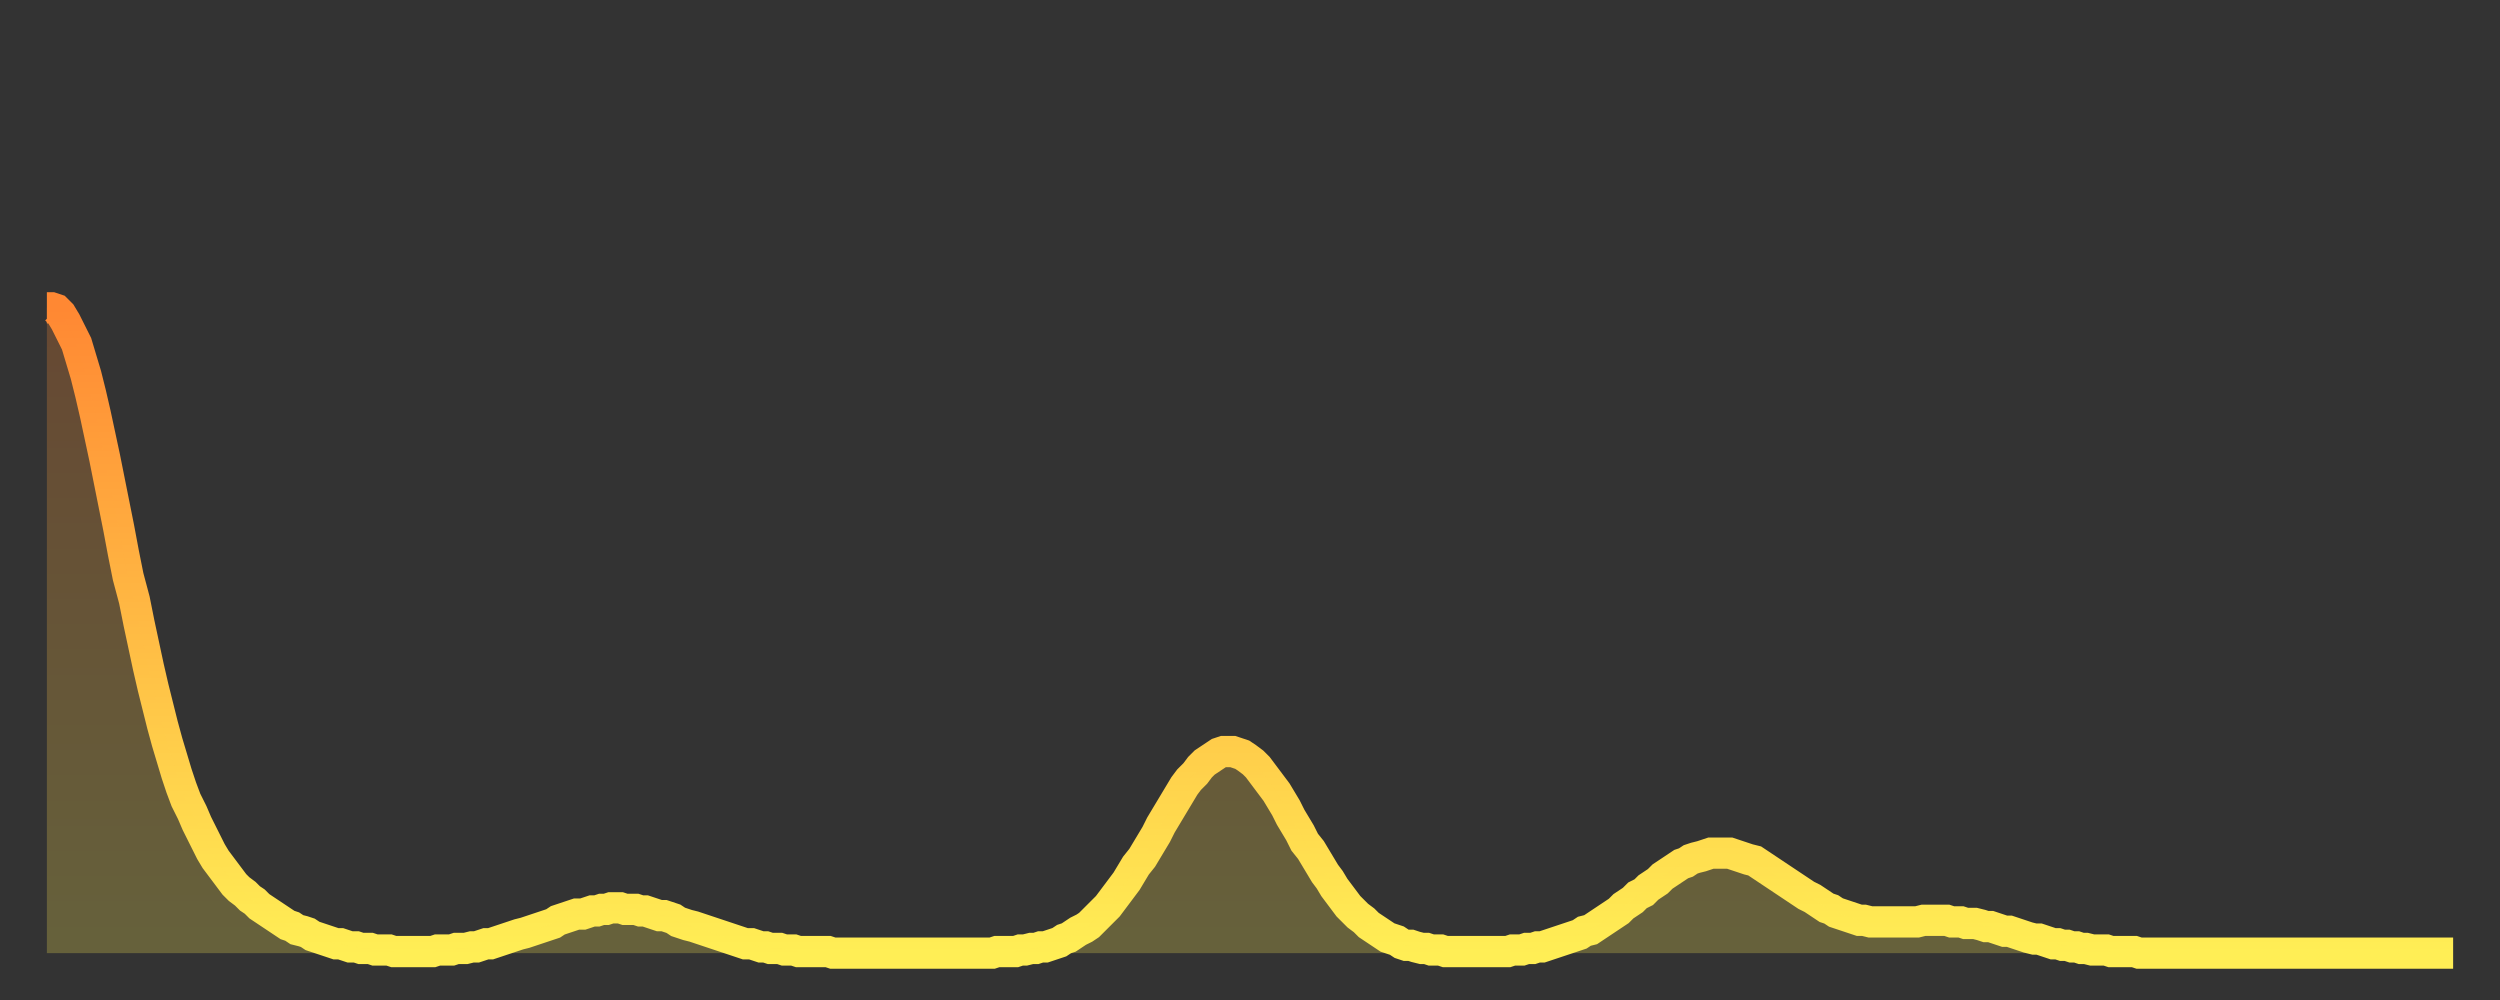 <?xml version="1.0" encoding="utf-8" ?>
<svg baseProfile="full" height="64" version="1.1" width="160" xmlns="http://www.w3.org/2000/svg" xmlns:ev="http://www.w3.org/2001/xml-events" xmlns:xlink="http://www.w3.org/1999/xlink"><rect width="100%" height="100%" fill="#333333" stroke="none"/><defs><linearGradient id="id8990" x1="0" x2="0" y1="0" y2="1"><stop offset="0%" stop-color="#ff8833" /><stop offset="50%" stop-color="#ffbb44" /><stop offset="100%" stop-color="#ffee55" /></linearGradient></defs><g transform="translate(3,3)"><g><path d="M 0.0 16.7 0.3 16.7 0.6 16.8 0.9 17.1 1.2 17.6 1.5 18.2 1.9 19.0 2.2 20.0 2.5 21.0 2.8 22.2 3.1 23.5 3.4 24.9 3.7 26.3 4.0 27.8 4.3 29.3 4.6 30.8 4.9 32.4 5.2 33.9 5.6 35.4 5.9 36.9 6.2 38.3 6.5 39.7 6.8 41.0 7.1 42.2 7.4 43.4 7.7 44.5 8.0 45.5 8.3 46.5 8.6 47.4 8.9 48.2 9.3 49.0 9.6 49.7 9.9 50.3 10.2 50.9 10.5 51.5 10.8 52.0 11.1 52.4 11.4 52.8 11.7 53.2 12.0 53.6 12.3 53.9 12.7 54.2 13.0 54.5 13.3 54.7 13.6 55.0 13.9 55.2 14.2 55.4 14.5 55.6 14.8 55.8 15.1 56.0 15.4 56.2 15.7 56.3 16.0 56.5 16.4 56.6 16.7 56.7 17.0 56.9 17.3 57.0 17.6 57.1 17.9 57.2 18.2 57.3 18.5 57.4 18.8 57.4 19.1 57.5 19.4 57.6 19.8 57.6 20.1 57.7 20.4 57.7 20.7 57.7 21.0 57.8 21.3 57.8 21.6 57.8 21.9 57.8 22.2 57.9 22.5 57.9 22.8 57.9 23.1 57.9 23.5 57.9 23.8 57.9 24.1 57.9 24.4 57.9 24.7 57.9 25.0 57.8 25.3 57.8 25.6 57.8 25.9 57.8 26.2 57.7 26.5 57.7 26.8 57.7 27.2 57.6 27.5 57.6 27.8 57.5 28.1 57.4 28.4 57.4 28.7 57.3 29.0 57.2 29.3 57.1 29.6 57.0 29.9 56.9 30.2 56.8 30.6 56.7 30.9 56.6 31.2 56.5 31.5 56.4 31.8 56.3 32.1 56.2 32.4 56.1 32.7 55.9 33.0 55.8 33.3 55.7 33.6 55.6 33.9 55.5 34.3 55.5 34.6 55.4 34.9 55.3 35.2 55.3 35.5 55.2 35.8 55.2 36.1 55.1 36.4 55.1 36.7 55.1 37.0 55.2 37.3 55.2 37.7 55.2 38.0 55.3 38.3 55.3 38.6 55.4 38.9 55.5 39.2 55.6 39.5 55.6 39.8 55.7 40.1 55.8 40.4 56.0 40.7 56.1 41.0 56.2 41.4 56.3 41.7 56.4 42.0 56.5 42.3 56.6 42.6 56.7 42.9 56.8 43.2 56.9 43.5 57.0 43.8 57.1 44.1 57.2 44.4 57.3 44.7 57.4 45.1 57.4 45.4 57.5 45.7 57.6 46.0 57.6 46.3 57.7 46.6 57.7 46.9 57.7 47.2 57.8 47.5 57.8 47.8 57.8 48.1 57.9 48.5 57.9 48.8 57.9 49.1 57.9 49.4 57.9 49.7 57.9 50.0 57.9 50.3 58.0 50.6 58.0 50.9 58.0 51.2 58.0 51.5 58.0 51.8 58.0 52.2 58.0 52.5 58.0 52.8 58.0 53.1 58.0 53.4 58.0 53.7 58.0 54.0 58.0 54.3 58.0 54.6 58.0 54.9 58.0 55.2 58.0 55.6 58.0 55.9 58.0 56.2 58.0 56.5 58.0 56.8 58.0 57.1 58.0 57.4 58.0 57.7 58.0 58.0 58.0 58.3 58.0 58.6 58.0 58.9 58.0 59.3 58.0 59.6 58.0 59.9 58.0 60.2 58.0 60.5 58.0 60.8 57.9 61.1 57.9 61.4 57.9 61.7 57.9 62.0 57.9 62.3 57.8 62.6 57.8 63.0 57.7 63.3 57.7 63.6 57.6 63.9 57.6 64.2 57.5 64.5 57.4 64.8 57.3 65.1 57.1 65.4 57.0 65.7 56.8 66.0 56.6 66.4 56.4 66.7 56.2 67.0 55.9 67.3 55.6 67.6 55.3 67.9 55.0 68.2 54.6 68.5 54.2 68.8 53.8 69.1 53.4 69.4 52.9 69.7 52.4 70.1 51.9 70.4 51.4 70.7 50.9 71.0 50.4 71.3 49.8 71.6 49.3 71.9 48.8 72.2 48.3 72.5 47.8 72.8 47.3 73.1 46.9 73.5 46.5 73.8 46.1 74.1 45.8 74.4 45.6 74.7 45.4 75.0 45.2 75.3 45.1 75.6 45.1 75.9 45.1 76.2 45.2 76.5 45.3 76.8 45.5 77.2 45.8 77.5 46.1 77.8 46.5 78.1 46.9 78.4 47.3 78.7 47.7 79.0 48.2 79.3 48.7 79.6 49.3 79.9 49.8 80.2 50.3 80.5 50.9 80.9 51.4 81.2 51.9 81.5 52.4 81.8 52.9 82.1 53.3 82.4 53.8 82.7 54.2 83.0 54.6 83.3 55.0 83.6 55.3 83.9 55.6 84.3 55.9 84.6 56.2 84.9 56.4 85.2 56.6 85.5 56.8 85.8 57.0 86.1 57.1 86.4 57.2 86.7 57.4 87.0 57.5 87.3 57.5 87.6 57.6 88.0 57.7 88.3 57.7 88.6 57.8 88.9 57.8 89.2 57.8 89.5 57.9 89.8 57.9 90.1 57.9 90.4 57.9 90.7 57.9 91.0 57.9 91.4 57.9 91.7 57.9 92.0 57.9 92.3 57.9 92.6 57.9 92.9 57.9 93.2 57.9 93.5 57.9 93.8 57.8 94.1 57.8 94.4 57.8 94.7 57.7 95.1 57.7 95.4 57.6 95.7 57.6 96.0 57.5 96.3 57.4 96.6 57.3 96.9 57.2 97.2 57.1 97.5 57.0 97.8 56.9 98.1 56.8 98.4 56.6 98.8 56.5 99.1 56.3 99.4 56.1 99.7 55.9 100.0 55.7 100.3 55.5 100.6 55.3 100.9 55.0 101.2 54.8 101.5 54.6 101.8 54.3 102.2 54.1 102.5 53.8 102.8 53.6 103.1 53.4 103.4 53.1 103.7 52.9 104.0 52.7 104.3 52.5 104.6 52.3 104.9 52.2 105.2 52.0 105.5 51.9 105.9 51.8 106.2 51.7 106.5 51.6 106.8 51.6 107.1 51.6 107.4 51.6 107.7 51.6 108.0 51.7 108.3 51.8 108.6 51.9 108.9 52.0 109.3 52.1 109.6 52.3 109.9 52.5 110.2 52.7 110.5 52.9 110.8 53.1 111.1 53.3 111.4 53.5 111.7 53.7 112.0 53.9 112.3 54.1 112.6 54.3 113.0 54.5 113.3 54.7 113.6 54.9 113.9 55.1 114.2 55.2 114.5 55.4 114.8 55.5 115.1 55.6 115.4 55.7 115.7 55.8 116.0 55.9 116.3 55.9 116.7 56.0 117.0 56.0 117.3 56.0 117.6 56.0 117.9 56.0 118.2 56.0 118.5 56.0 118.8 56.0 119.1 56.0 119.4 56.0 119.7 56.0 120.1 55.9 120.4 55.9 120.7 55.9 121.0 55.9 121.3 55.9 121.6 55.9 121.9 56.0 122.2 56.0 122.5 56.0 122.8 56.1 123.1 56.1 123.4 56.1 123.8 56.2 124.1 56.3 124.4 56.3 124.7 56.4 125.0 56.5 125.3 56.6 125.6 56.6 125.9 56.7 126.2 56.8 126.5 56.9 126.8 57.0 127.2 57.1 127.5 57.1 127.8 57.2 128.1 57.3 128.4 57.4 128.7 57.4 129.0 57.5 129.3 57.5 129.6 57.6 129.9 57.6 130.2 57.7 130.5 57.7 130.9 57.8 131.2 57.8 131.5 57.8 131.8 57.8 132.1 57.9 132.4 57.9 132.7 57.9 133.0 57.9 133.3 57.9 133.6 57.9 133.9 58.0 134.2 58.0 134.6 58.0 134.9 58.0 135.2 58.0 135.5 58.0 135.8 58.0 136.1 58.0 136.4 58.0 136.7 58.0 137.0 58.0 137.3 58.0 137.6 58.0 138.0 58.0 138.3 58.0 138.6 58.0 138.9 58.0 139.2 58.0 139.5 58.0 139.8 58.0 140.1 58.0 140.4 58.0 140.7 58.0 141.0 58.0 141.3 58.0 141.7 58.0 142.0 58.0 142.3 58.0 142.6 58.0 142.9 58.0 143.2 58.0 143.5 58.0 143.8 58.0 144.1 58.0 144.4 58.0 144.7 58.0 145.1 58.0 145.4 58.0 145.7 58.0 146.0 58.0 146.3 58.0 146.6 58.0 146.9 58.0 147.2 58.0 147.5 58.0 147.8 58.0 148.1 58.0 148.4 58.0 148.8 58.0 149.1 58.0 149.4 58.0 149.7 58.0 150.0 58.0 150.3 58.0 150.6 58.0 150.9 58.0 151.2 58.0 151.5 58.0 151.8 58.0 152.1 58.0 152.5 58.0 152.8 58.0 153.1 58.0 153.4 58.0 153.7 58.0 154.0 58.0" fill="none" id="graph-curve" opacity="1" stroke="url(#id8990)" stroke-width="2" /><path d="M 0 58 L 0.0 16.7 0.3 16.7 0.6 16.8 0.9 17.1 1.2 17.6 1.5 18.2 1.9 19.0 2.2 20.0 2.5 21.0 2.8 22.2 3.1 23.5 3.4 24.9 3.7 26.3 4.0 27.8 4.3 29.3 4.6 30.8 4.9 32.4 5.2 33.9 5.6 35.4 5.9 36.9 6.2 38.3 6.5 39.7 6.8 41.0 7.1 42.2 7.4 43.4 7.7 44.5 8.0 45.5 8.3 46.5 8.6 47.4 8.9 48.2 9.3 49.0 9.6 49.7 9.9 50.3 10.2 50.9 10.5 51.5 10.8 52.0 11.1 52.4 11.4 52.8 11.7 53.2 12.0 53.6 12.3 53.9 12.7 54.2 13.0 54.5 13.3 54.7 13.6 55.0 13.9 55.2 14.2 55.4 14.5 55.6 14.8 55.8 15.1 56.0 15.4 56.2 15.7 56.3 16.0 56.5 16.4 56.6 16.7 56.7 17.0 56.9 17.3 57.0 17.6 57.1 17.9 57.2 18.2 57.3 18.5 57.4 18.8 57.4 19.1 57.5 19.4 57.6 19.8 57.6 20.1 57.7 20.4 57.7 20.7 57.7 21.0 57.8 21.3 57.8 21.6 57.8 21.9 57.8 22.2 57.9 22.5 57.9 22.8 57.9 23.1 57.9 23.5 57.9 23.8 57.9 24.1 57.9 24.4 57.9 24.7 57.9 25.0 57.8 25.3 57.8 25.6 57.8 25.9 57.8 26.2 57.7 26.5 57.7 26.8 57.7 27.2 57.6 27.5 57.6 27.8 57.5 28.1 57.4 28.4 57.4 28.7 57.3 29.0 57.2 29.3 57.1 29.6 57.0 29.9 56.9 30.2 56.8 30.6 56.7 30.9 56.6 31.2 56.5 31.5 56.4 31.8 56.3 32.1 56.2 32.4 56.1 32.7 55.9 33.0 55.8 33.3 55.7 33.6 55.6 33.9 55.5 34.3 55.5 34.6 55.4 34.9 55.3 35.2 55.3 35.5 55.2 35.8 55.2 36.1 55.1 36.4 55.1 36.7 55.1 37.0 55.2 37.3 55.2 37.7 55.2 38.0 55.3 38.3 55.3 38.6 55.4 38.9 55.5 39.2 55.6 39.5 55.6 39.8 55.7 40.1 55.8 40.4 56.0 40.7 56.1 41.0 56.2 41.4 56.3 41.7 56.4 42.0 56.5 42.3 56.6 42.6 56.7 42.9 56.8 43.2 56.9 43.5 57.0 43.8 57.1 44.1 57.2 44.4 57.3 44.7 57.4 45.1 57.4 45.4 57.5 45.7 57.6 46.0 57.6 46.3 57.7 46.6 57.7 46.9 57.7 47.2 57.8 47.5 57.8 47.8 57.8 48.1 57.9 48.5 57.9 48.8 57.9 49.1 57.9 49.4 57.9 49.7 57.9 50.0 57.9 50.3 58.0 50.6 58.0 50.9 58.0 51.2 58.0 51.5 58.0 51.8 58.0 52.2 58.0 52.5 58.0 52.8 58.0 53.1 58.0 53.4 58.0 53.7 58.0 54.0 58.0 54.3 58.0 54.6 58.0 54.9 58.0 55.2 58.0 55.6 58.0 55.9 58.0 56.2 58.0 56.5 58.0 56.8 58.0 57.1 58.0 57.4 58.0 57.7 58.0 58.0 58.0 58.3 58.0 58.6 58.0 58.9 58.0 59.3 58.0 59.6 58.0 59.9 58.0 60.2 58.0 60.5 58.0 60.8 57.9 61.1 57.9 61.4 57.9 61.7 57.9 62.0 57.9 62.3 57.8 62.6 57.8 63.0 57.7 63.3 57.7 63.6 57.6 63.9 57.6 64.2 57.5 64.5 57.4 64.8 57.3 65.1 57.1 65.4 57.0 65.7 56.8 66.0 56.6 66.4 56.4 66.7 56.2 67.0 55.9 67.3 55.6 67.6 55.3 67.9 55.0 68.2 54.6 68.5 54.2 68.8 53.8 69.1 53.4 69.4 52.9 69.7 52.4 70.1 51.9 70.4 51.4 70.7 50.9 71.0 50.4 71.3 49.8 71.6 49.3 71.9 48.8 72.2 48.3 72.5 47.8 72.8 47.3 73.1 46.9 73.5 46.5 73.8 46.1 74.1 45.8 74.4 45.6 74.7 45.4 75.0 45.2 75.3 45.1 75.6 45.1 75.9 45.1 76.2 45.2 76.5 45.3 76.8 45.5 77.2 45.8 77.5 46.1 77.8 46.5 78.1 46.9 78.4 47.3 78.7 47.7 79.0 48.2 79.3 48.7 79.6 49.3 79.9 49.8 80.2 50.3 80.5 50.9 80.9 51.4 81.2 51.9 81.5 52.4 81.8 52.9 82.1 53.3 82.4 53.8 82.7 54.2 83.0 54.6 83.3 55.0 83.6 55.3 83.9 55.6 84.3 55.9 84.6 56.2 84.9 56.4 85.2 56.6 85.5 56.8 85.8 57.0 86.1 57.1 86.4 57.2 86.7 57.4 87.0 57.5 87.3 57.5 87.6 57.6 88.0 57.7 88.3 57.7 88.6 57.8 88.9 57.8 89.2 57.8 89.5 57.9 89.8 57.9 90.1 57.9 90.4 57.9 90.7 57.9 91.0 57.9 91.4 57.9 91.7 57.9 92.0 57.9 92.3 57.9 92.6 57.9 92.9 57.9 93.2 57.9 93.5 57.9 93.8 57.8 94.1 57.8 94.4 57.8 94.7 57.7 95.1 57.7 95.4 57.6 95.7 57.6 96.0 57.5 96.3 57.4 96.6 57.3 96.9 57.2 97.2 57.1 97.5 57.0 97.8 56.9 98.1 56.8 98.4 56.6 98.8 56.5 99.1 56.3 99.4 56.1 99.7 55.9 100.0 55.7 100.3 55.5 100.6 55.3 100.9 55.0 101.2 54.8 101.5 54.6 101.8 54.3 102.2 54.1 102.5 53.8 102.8 53.6 103.1 53.4 103.4 53.1 103.7 52.9 104.0 52.7 104.3 52.5 104.6 52.3 104.9 52.2 105.2 52.0 105.5 51.9 105.9 51.8 106.2 51.7 106.5 51.6 106.8 51.6 107.1 51.6 107.4 51.6 107.7 51.6 108.0 51.7 108.3 51.8 108.6 51.9 108.9 52.0 109.3 52.1 109.6 52.3 109.9 52.5 110.2 52.7 110.5 52.9 110.8 53.1 111.1 53.3 111.4 53.5 111.7 53.7 112.0 53.9 112.3 54.1 112.6 54.3 113.0 54.5 113.3 54.7 113.6 54.9 113.9 55.1 114.2 55.2 114.5 55.4 114.8 55.5 115.1 55.6 115.4 55.7 115.7 55.8 116.0 55.9 116.3 55.9 116.7 56.0 117.0 56.0 117.3 56.0 117.6 56.0 117.9 56.0 118.2 56.0 118.5 56.0 118.8 56.0 119.1 56.0 119.4 56.0 119.7 56.0 120.1 55.9 120.4 55.9 120.7 55.9 121.0 55.9 121.3 55.9 121.6 55.9 121.9 56.0 122.2 56.0 122.5 56.0 122.8 56.1 123.1 56.1 123.4 56.1 123.8 56.2 124.1 56.3 124.4 56.3 124.7 56.4 125.0 56.5 125.3 56.6 125.6 56.6 125.9 56.7 126.2 56.8 126.5 56.9 126.8 57.0 127.2 57.1 127.5 57.1 127.8 57.2 128.1 57.3 128.4 57.4 128.7 57.4 129.0 57.5 129.3 57.5 129.6 57.6 129.9 57.6 130.2 57.7 130.5 57.7 130.9 57.8 131.2 57.8 131.5 57.8 131.8 57.8 132.1 57.9 132.4 57.9 132.7 57.9 133.0 57.9 133.3 57.9 133.6 57.9 133.9 58.0 134.2 58.0 134.6 58.0 134.9 58.0 135.2 58.0 135.5 58.0 135.8 58.0 136.1 58.0 136.4 58.0 136.7 58.0 137.0 58.0 137.3 58.0 137.6 58.0 138.0 58.0 138.3 58.0 138.6 58.0 138.9 58.0 139.2 58.0 139.5 58.0 139.8 58.0 140.1 58.0 140.4 58.0 140.7 58.0 141.0 58.0 141.3 58.0 141.7 58.0 142.0 58.0 142.3 58.0 142.6 58.0 142.9 58.0 143.2 58.0 143.5 58.0 143.8 58.0 144.1 58.0 144.4 58.0 144.7 58.0 145.1 58.0 145.4 58.0 145.7 58.0 146.0 58.0 146.3 58.0 146.6 58.0 146.9 58.0 147.2 58.0 147.5 58.0 147.8 58.0 148.1 58.0 148.4 58.0 148.8 58.0 149.1 58.0 149.4 58.0 149.7 58.0 150.0 58.0 150.3 58.0 150.6 58.0 150.9 58.0 151.2 58.0 151.5 58.0 151.8 58.0 152.1 58.0 152.5 58.0 152.8 58.0 153.1 58.0 153.4 58.0 153.7 58.0 154.0 58.0 154 58" fill="url(#id8990)" fill-opacity=".25" id="graph-shadow" /></g></g></svg>